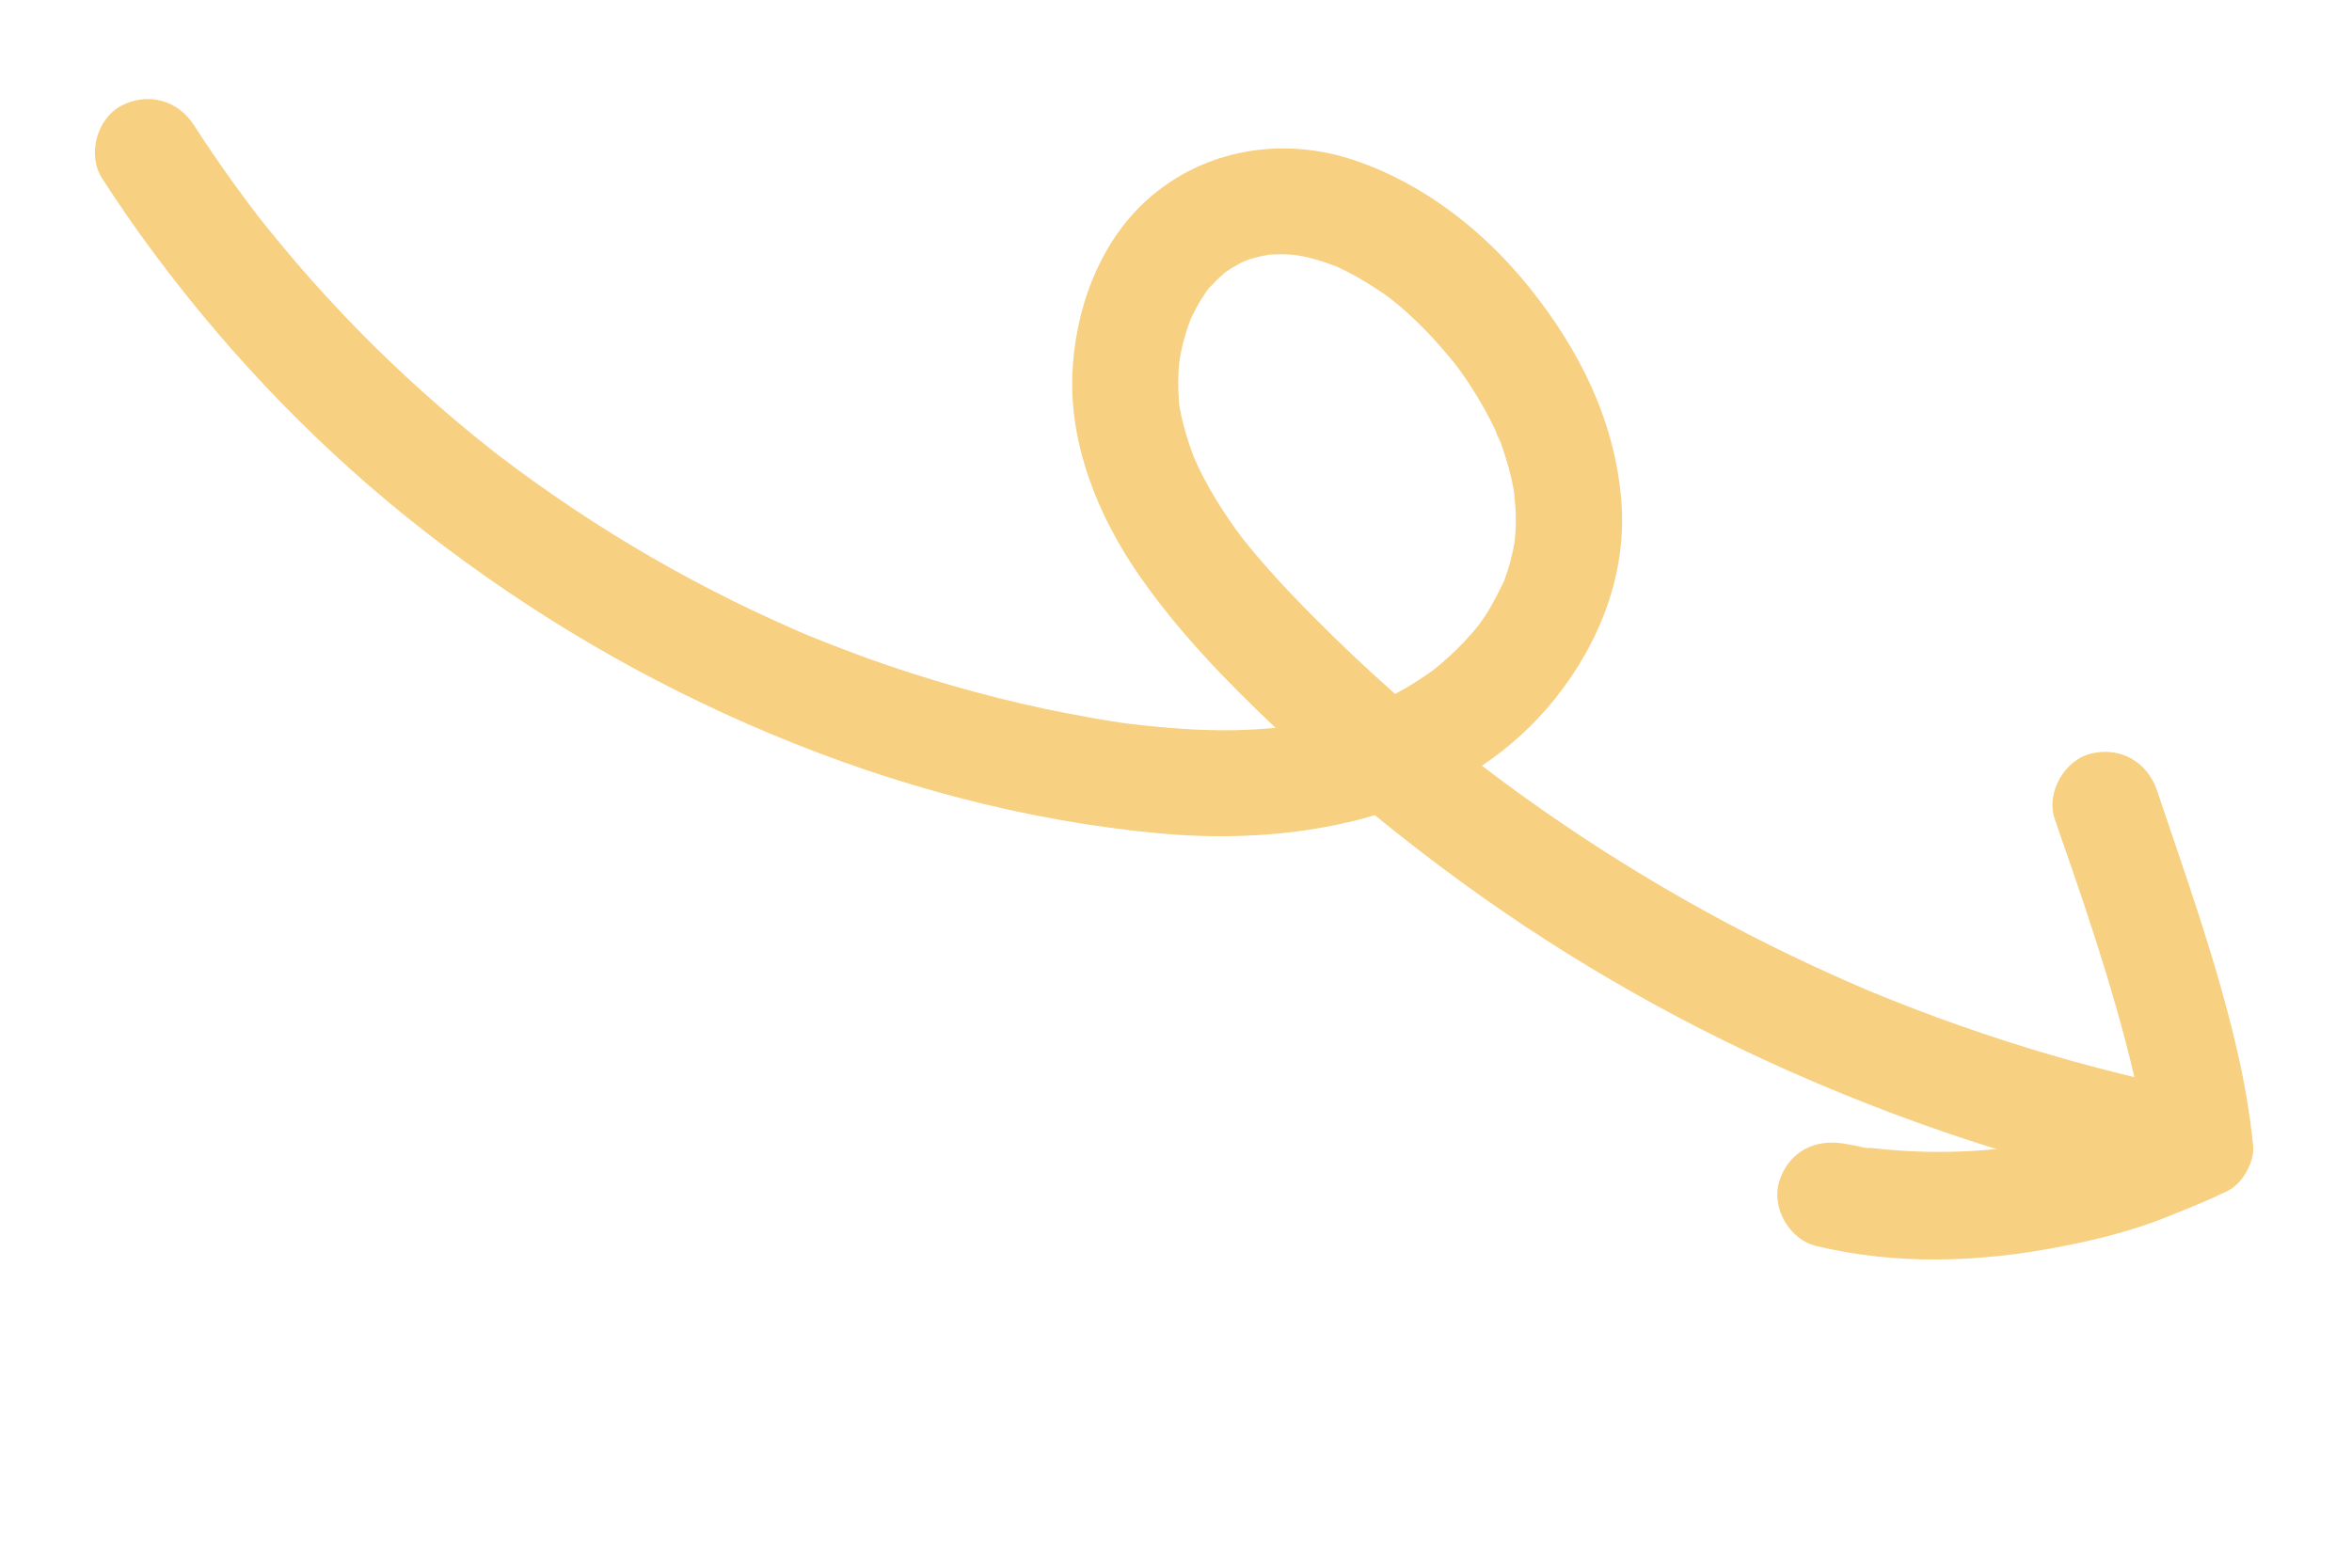 <svg xmlns="http://www.w3.org/2000/svg" xmlns:xlink="http://www.w3.org/1999/xlink" width="150" zoomAndPan="magnify" viewBox="0 0 112.5 75" height="100" preserveAspectRatio="xMidYMid meet" version="1.0"><defs><clipPath id="bf5c31e758"><path d="M 4.156 4.527 L 107.945 4.527 L 107.945 60.398 L 4.156 60.398 Z M 4.156 4.527 " clip-rule="nonzero"/></clipPath></defs><g clip-path="url(#bf5c31e758)"><path fill="#f7d081" d="M 106.973 56.676 C 106.828 56.812 106.676 56.918 106.516 56.992 C 105.789 57.34 105.051 57.66 104.305 57.953 C 103.906 58.117 103.504 58.277 103.102 58.43 C 101.602 58.98 100.031 59.363 98.461 59.66 C 94.621 60.395 90.707 60.527 86.883 59.613 C 85.59 59.309 84.699 57.766 85.113 56.492 C 85.566 55.09 86.832 54.461 88.234 54.719 C 88.434 54.758 88.633 54.793 88.828 54.824 C 88.938 54.844 89.34 54.969 89.426 54.918 C 89.316 54.902 89.207 54.887 89.094 54.871 C 89.211 54.887 89.324 54.902 89.438 54.914 C 89.609 54.934 89.781 54.953 89.953 54.969 C 90.672 55.039 91.391 55.086 92.109 55.102 C 92.828 55.117 93.547 55.105 94.27 55.066 C 94.641 55.047 95.016 55.02 95.387 54.984 C 95.422 54.98 95.461 54.98 95.504 54.977 C 92.164 53.941 88.883 52.703 85.676 51.285 C 79.773 48.676 74.168 45.402 69.004 41.535 C 67.906 40.711 66.824 39.867 65.762 39 C 62.457 39.977 58.867 40.184 55.477 39.871 C 49.086 39.281 42.773 37.586 36.863 35.109 C 30.934 32.625 25.441 29.402 20.367 25.461 C 15.445 21.633 11.109 17.145 7.387 12.145 C 6.512 10.973 5.68 9.766 4.887 8.539 C 4.164 7.418 4.621 5.684 5.797 5.062 C 7.059 4.398 8.5 4.781 9.27 5.977 C 10.062 7.207 10.895 8.41 11.77 9.582 C 11.863 9.707 11.949 9.824 12.043 9.945 C 12.074 9.992 12.254 10.223 12.293 10.277 C 12.332 10.324 12.367 10.371 12.383 10.391 C 12.508 10.551 12.633 10.707 12.758 10.863 C 13.219 11.434 13.684 11.996 14.16 12.551 C 16.031 14.734 18.047 16.793 20.184 18.715 C 21.27 19.695 22.391 20.637 23.539 21.543 C 23.645 21.625 23.746 21.707 23.852 21.789 C 23.875 21.805 23.902 21.824 23.926 21.844 C 24.227 22.07 24.527 22.297 24.836 22.523 C 25.422 22.957 26.02 23.383 26.621 23.793 C 28.992 25.426 31.465 26.906 34.02 28.223 C 35.32 28.895 36.645 29.523 37.984 30.109 C 38.133 30.172 38.281 30.238 38.43 30.305 C 38.449 30.312 38.473 30.32 38.492 30.328 C 38.816 30.465 39.145 30.598 39.473 30.727 C 40.152 30.996 40.836 31.254 41.523 31.504 C 44.254 32.48 47.047 33.281 49.883 33.891 C 50.574 34.035 51.27 34.176 51.961 34.297 C 52.348 34.367 52.73 34.434 53.117 34.496 C 53.324 34.527 53.531 34.559 53.738 34.59 C 53.824 34.602 53.906 34.613 53.992 34.625 C 55.68 34.824 57.363 34.965 59.066 34.934 C 59.719 34.922 60.363 34.879 61.012 34.82 C 58.629 32.562 56.316 30.176 54.449 27.469 C 52.555 24.719 51.188 21.391 51.289 18.008 C 51.387 14.922 52.531 11.656 54.875 9.555 C 57.598 7.117 61.375 6.508 64.809 7.676 C 68.113 8.797 70.977 11.047 73.148 13.75 C 75.52 16.703 77.23 20.086 77.547 23.91 C 77.836 27.41 76.539 30.715 74.387 33.418 C 73.363 34.699 72.184 35.758 70.883 36.633 C 70.848 36.605 70.797 36.566 70.73 36.516 C 70.75 36.531 70.773 36.551 70.797 36.566 C 70.816 36.582 70.84 36.598 70.859 36.617 C 70.867 36.621 70.871 36.629 70.879 36.633 C 70.895 36.645 70.906 36.652 70.922 36.664 C 71.539 37.137 72.168 37.598 72.797 38.055 C 74.043 38.949 75.309 39.812 76.598 40.641 C 79.199 42.309 81.891 43.84 84.656 45.219 C 86.027 45.898 87.418 46.547 88.824 47.156 C 88.973 47.219 89.117 47.281 89.262 47.344 C 89.309 47.363 89.359 47.387 89.406 47.406 C 89.777 47.559 90.152 47.711 90.527 47.859 C 91.227 48.141 91.93 48.41 92.633 48.668 C 95.535 49.734 98.492 50.645 101.496 51.387 C 101.695 51.434 101.895 51.48 102.09 51.531 C 101.832 50.41 101.535 49.293 101.219 48.188 C 100.57 45.918 99.836 43.676 99.066 41.445 C 98.805 40.688 98.531 39.93 98.277 39.168 C 97.852 37.906 98.766 36.336 100.051 36.043 C 101.453 35.723 102.719 36.469 103.172 37.816 C 104.559 41.938 106.031 46.023 107.008 50.266 C 107.352 51.762 107.617 53.273 107.77 54.801 C 107.832 55.418 107.48 56.203 106.973 56.676 Z M 56.395 19.312 C 56.383 19.203 56.371 19.098 56.371 19.117 C 56.375 19.18 56.383 19.246 56.395 19.312 Z M 57.637 14.02 C 57.625 14.039 57.695 13.938 57.766 13.848 C 57.711 13.902 57.664 13.961 57.637 14.02 Z M 58.805 12.859 C 58.781 12.871 58.762 12.887 58.738 12.906 C 58.785 12.875 58.812 12.852 58.805 12.859 Z M 71.738 21.066 C 71.719 21.023 71.703 20.977 71.688 20.934 C 71.57 20.617 71.668 20.965 71.738 21.066 Z M 71.746 21.074 C 71.75 21.078 71.754 21.086 71.762 21.086 C 71.754 21.086 71.75 21.078 71.746 21.074 Z M 71.938 27.809 C 71.941 27.797 71.945 27.789 71.949 27.777 C 72.004 27.625 72.059 27.469 72.109 27.312 C 72.219 26.977 72.305 26.633 72.379 26.289 C 72.402 26.168 72.422 26.051 72.445 25.93 C 72.453 25.867 72.461 25.805 72.465 25.742 C 72.5 25.348 72.512 24.945 72.5 24.547 C 72.492 24.199 72.434 23.855 72.426 23.516 C 72.43 23.562 72.43 23.605 72.43 23.645 C 72.426 23.582 72.422 23.523 72.414 23.48 C 72.375 23.27 72.332 23.062 72.285 22.855 C 72.199 22.488 72.098 22.129 71.984 21.773 C 71.926 21.594 71.867 21.414 71.801 21.238 C 71.781 21.184 71.758 21.129 71.738 21.074 C 71.645 20.98 71.578 20.688 71.523 20.574 C 71.441 20.402 71.359 20.23 71.27 20.062 C 71.082 19.695 70.883 19.34 70.668 18.988 C 70.484 18.68 70.293 18.383 70.09 18.086 C 69.98 17.93 69.871 17.77 69.754 17.617 C 69.711 17.551 69.66 17.488 69.613 17.426 C 69.125 16.832 68.629 16.25 68.09 15.703 C 67.836 15.445 67.574 15.195 67.305 14.953 C 67.168 14.832 67.031 14.711 66.891 14.594 C 66.832 14.547 66.594 14.355 66.516 14.289 C 66.441 14.234 66.371 14.18 66.348 14.164 C 66.219 14.07 66.09 13.98 65.957 13.895 C 65.629 13.676 65.297 13.469 64.953 13.273 C 64.637 13.094 64.312 12.93 63.984 12.773 C 63.961 12.766 63.945 12.758 63.926 12.75 C 63.742 12.68 63.562 12.613 63.379 12.551 C 63.047 12.441 62.707 12.344 62.363 12.27 C 62.27 12.25 62.176 12.234 62.082 12.219 C 61.988 12.215 61.883 12.188 61.793 12.184 C 61.477 12.16 61.156 12.156 60.84 12.176 C 60.812 12.176 60.754 12.184 60.688 12.188 C 60.574 12.211 60.34 12.246 60.273 12.266 C 60.105 12.305 59.934 12.352 59.77 12.406 C 59.719 12.426 59.582 12.477 59.484 12.512 C 59.434 12.535 59.383 12.559 59.355 12.574 C 59.207 12.652 59.055 12.738 58.91 12.824 C 58.801 12.895 58.695 12.977 58.586 13.043 C 58.367 13.23 58.16 13.43 57.965 13.641 C 57.922 13.684 57.871 13.738 57.816 13.793 C 57.789 13.836 57.754 13.875 57.723 13.918 C 57.539 14.184 57.367 14.457 57.215 14.738 C 57.145 14.875 57.074 15.008 57.008 15.145 C 57 15.164 56.98 15.203 56.961 15.246 C 56.93 15.332 56.879 15.453 56.863 15.504 C 56.805 15.668 56.75 15.836 56.699 16.008 C 56.613 16.305 56.535 16.605 56.477 16.906 C 56.465 16.965 56.457 17.027 56.445 17.09 C 56.438 17.156 56.414 17.25 56.41 17.285 C 56.344 17.926 56.34 18.566 56.391 19.211 C 56.398 19.289 56.406 19.363 56.414 19.441 C 56.422 19.488 56.434 19.535 56.441 19.582 C 56.512 19.961 56.605 20.34 56.715 20.711 C 56.816 21.07 56.938 21.426 57.07 21.777 C 57.086 21.82 57.105 21.867 57.121 21.91 C 57.188 22.059 57.25 22.203 57.32 22.348 C 57.652 23.047 58.043 23.727 58.465 24.379 C 58.672 24.695 58.883 25.008 59.105 25.316 C 59.211 25.457 59.312 25.598 59.418 25.738 C 59.469 25.801 59.527 25.879 59.551 25.906 C 60.52 27.113 61.578 28.246 62.664 29.348 C 63.977 30.68 65.336 31.965 66.73 33.199 C 66.902 33.109 67.07 33.016 67.238 32.918 C 67.531 32.746 67.816 32.57 68.094 32.379 C 68.234 32.289 68.371 32.191 68.508 32.09 C 68.547 32.062 68.582 32.039 68.617 32.012 C 69.117 31.602 69.598 31.168 70.043 30.695 C 70.27 30.457 70.48 30.207 70.691 29.957 C 70.691 29.957 70.691 29.957 70.695 29.957 C 70.805 29.805 70.914 29.648 71.02 29.492 C 71.379 28.945 71.652 28.383 71.938 27.809 Z M 71.938 27.809 " fill-opacity="1" fill-rule="nonzero"/></g></svg>